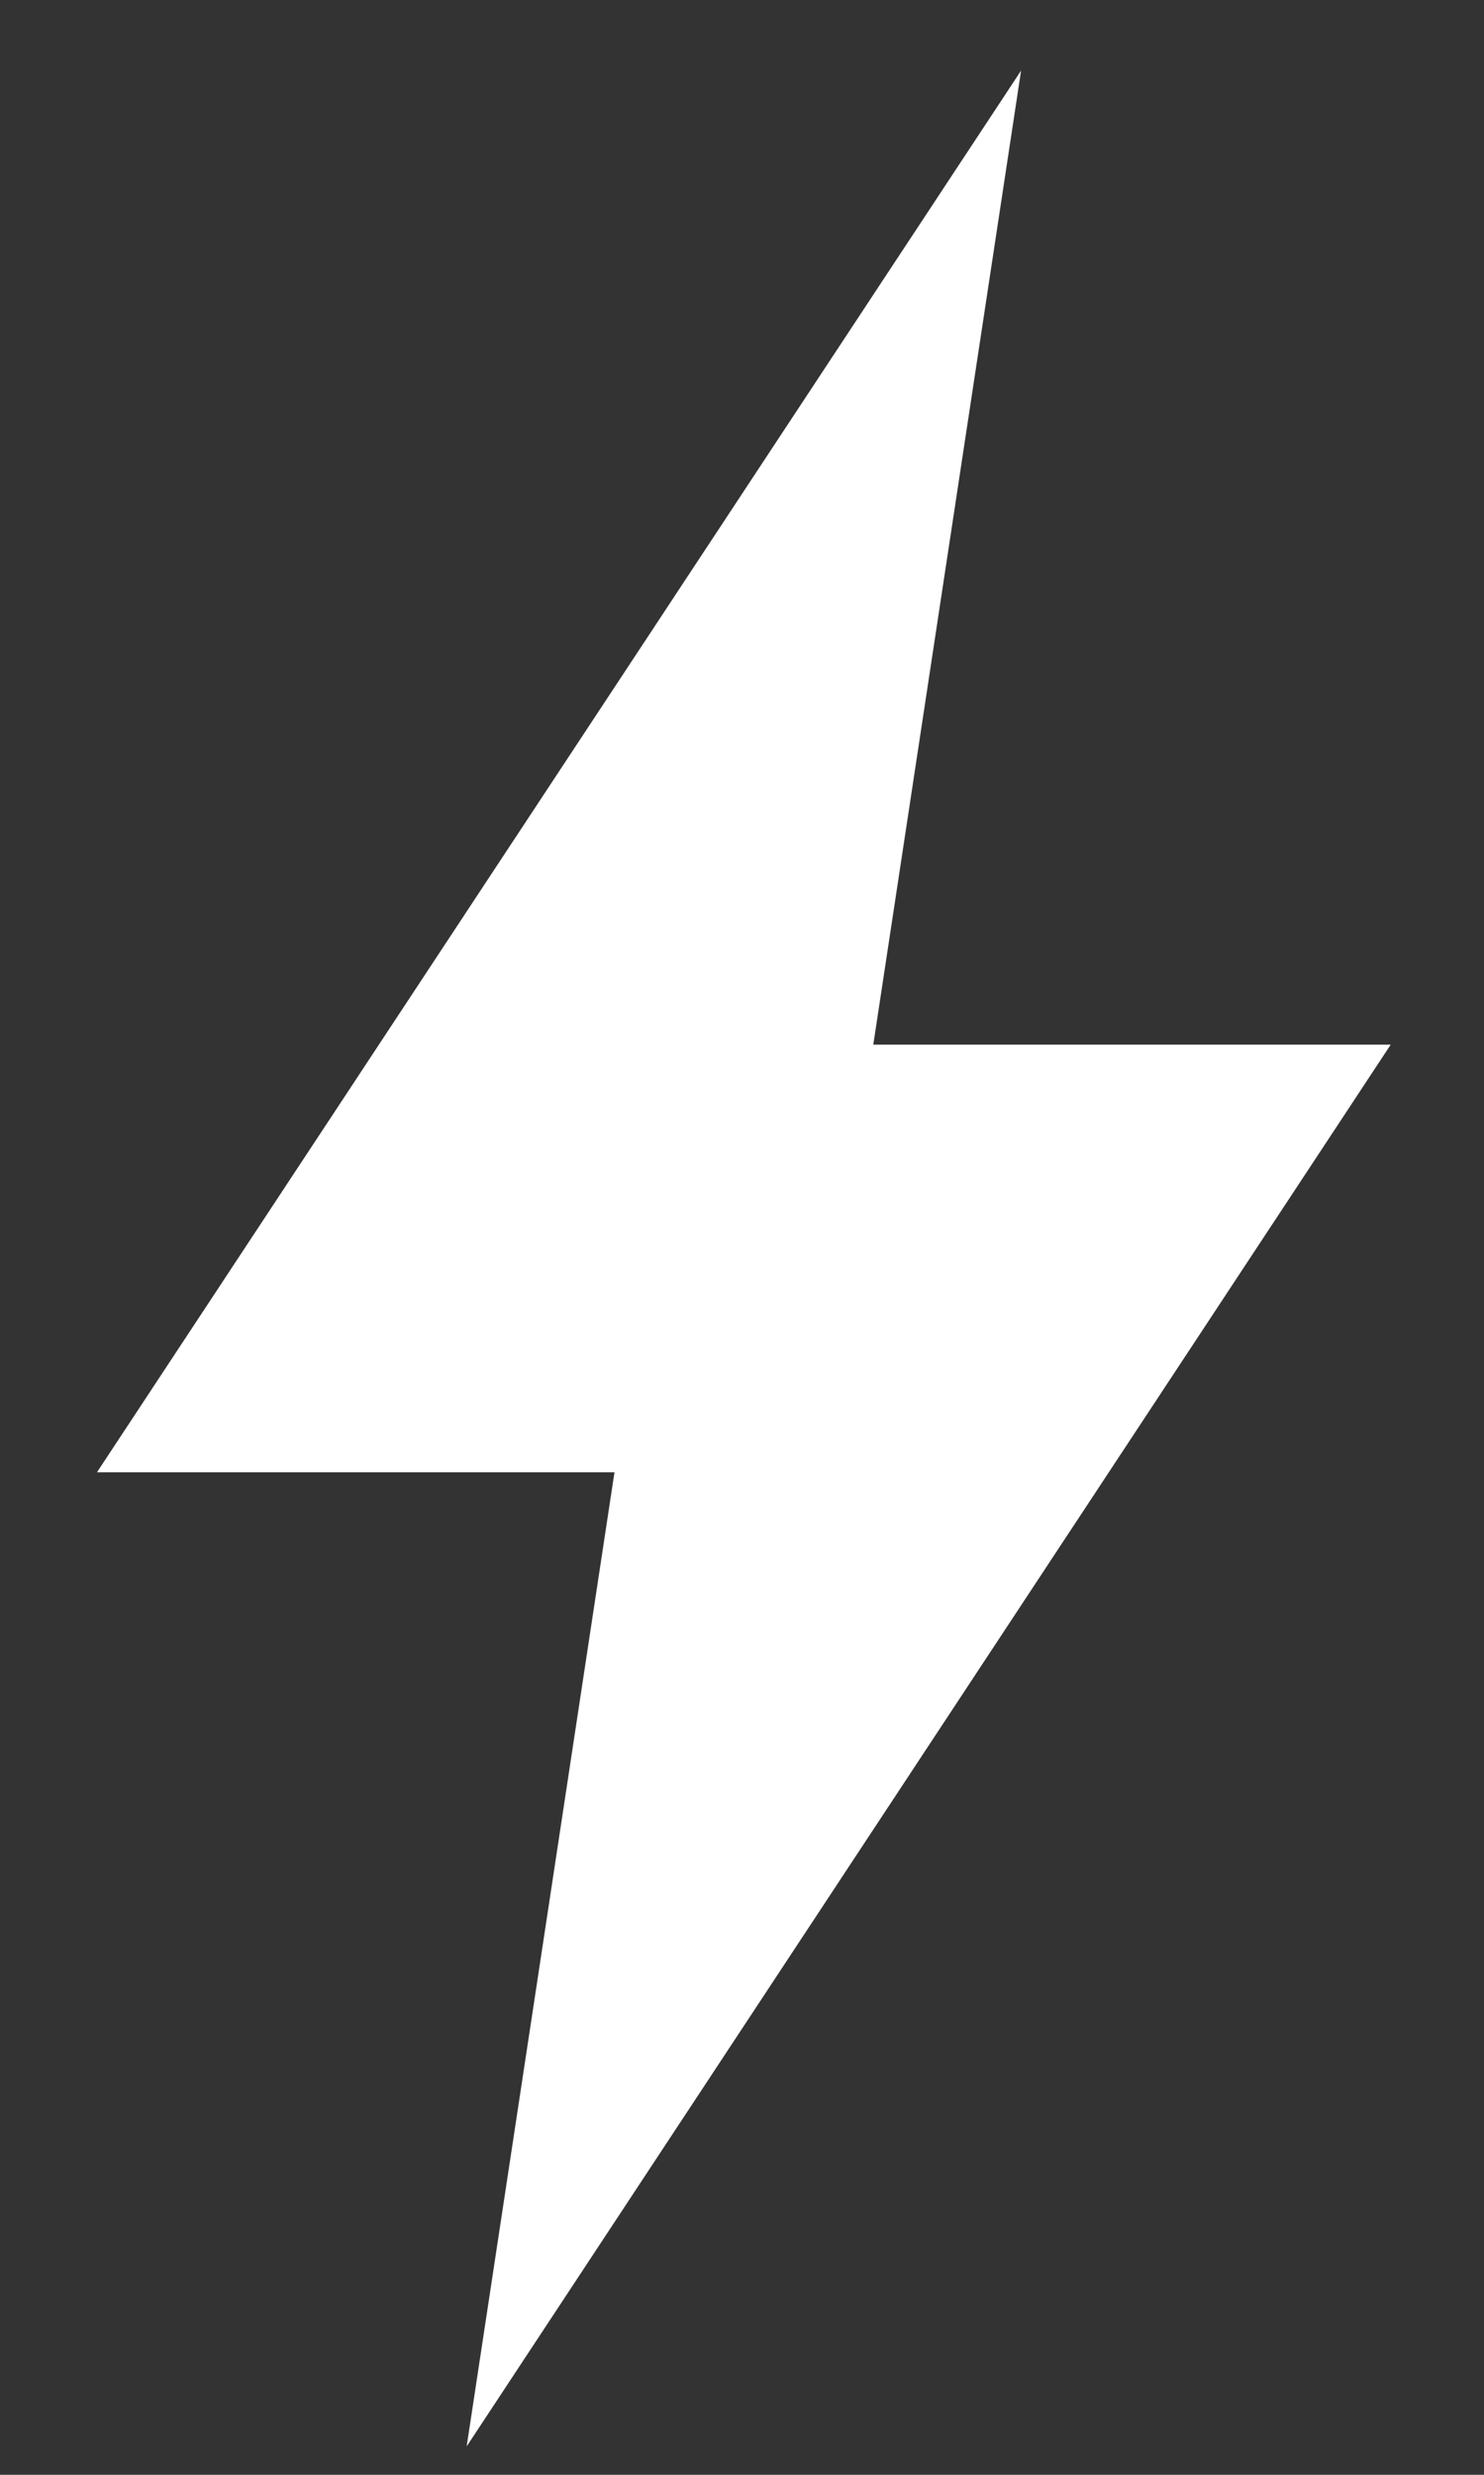 <svg width="15" height="25" viewBox="0 0 15 25" fill="none" xmlns="http://www.w3.org/2000/svg">
<rect x="0" y="0" width="15" height="25" fill="#333333" stroke="none"/>
<path id="Bolt" d="M0.98 14.873L10.321 0.713L8.827 10.553H14.057L4.717 24.713L6.211 14.873H0.98Z" fill="white"/>
</svg>
